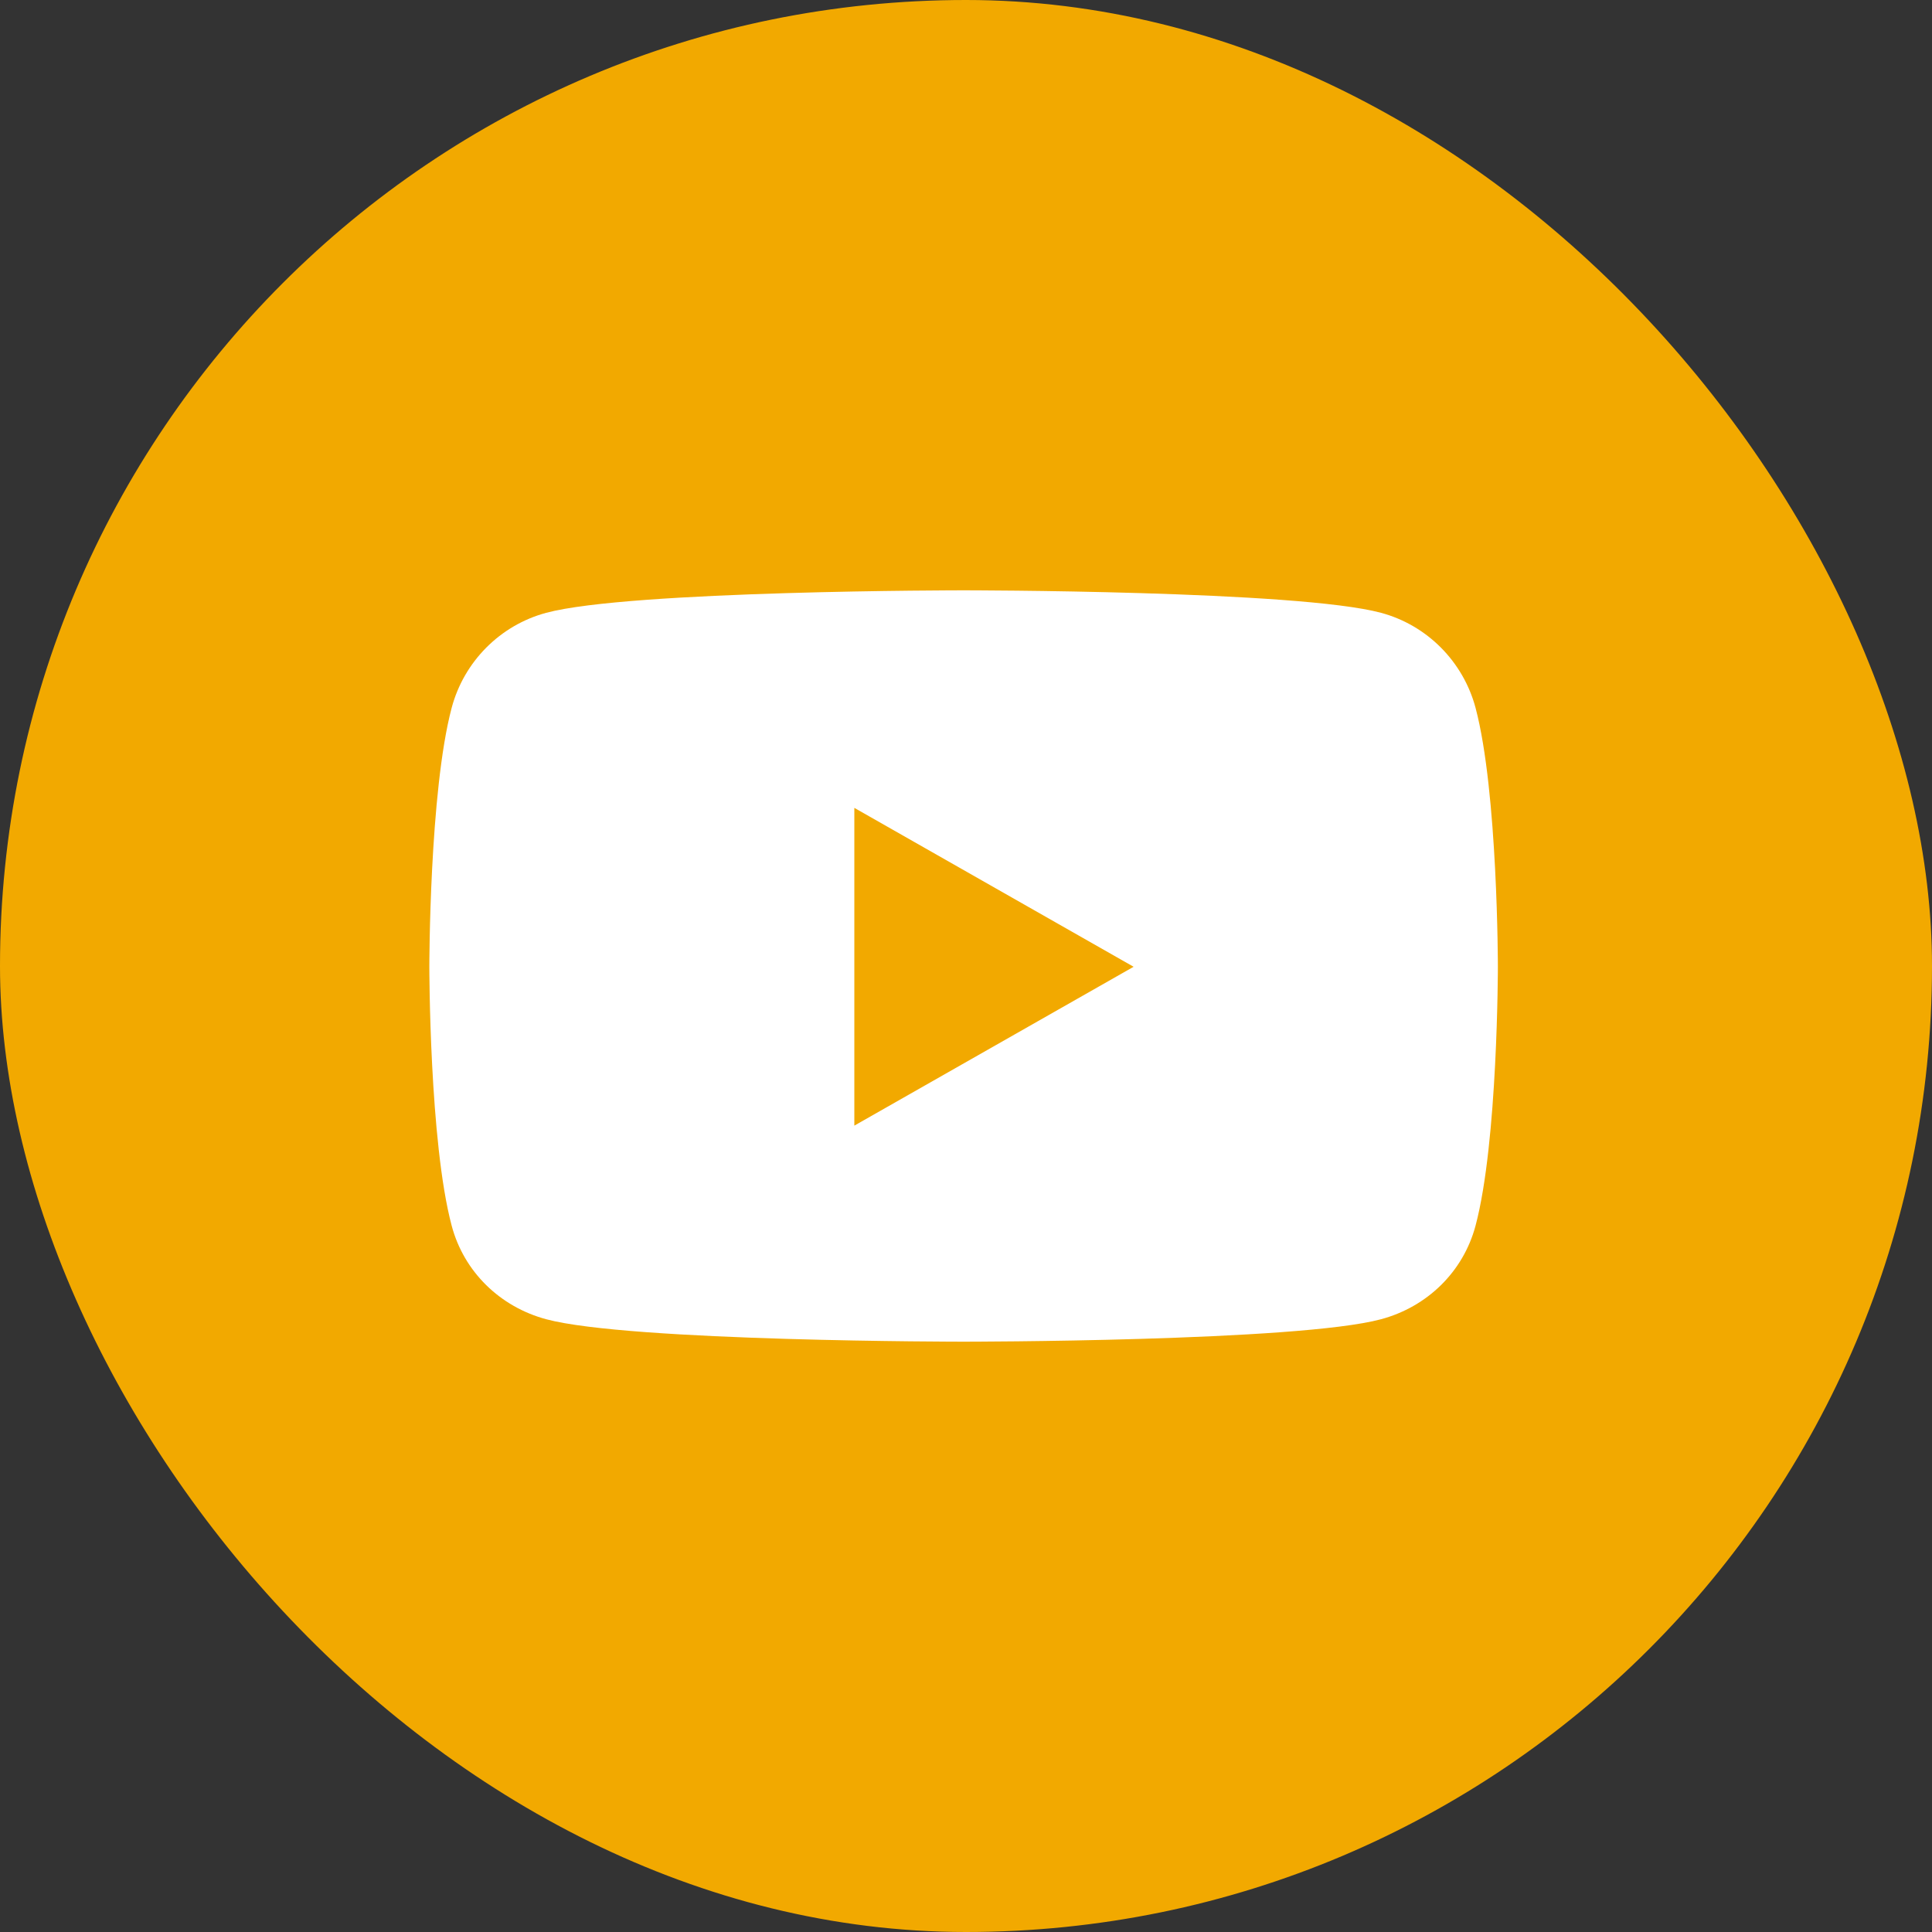 <svg width="40" height="40" viewBox="0 0 40 40" fill="none" xmlns="http://www.w3.org/2000/svg">
<rect x="0" y="0" width="40" height="40" fill="#333333" stroke="none"/>
<rect width="40" height="40" rx="20" fill="#F2A900"/>
<path d="M30.55 14.656C30.295 13.698 29.546 12.944 28.594 12.688C26.869 12.222 19.95 12.222 19.95 12.222C19.95 12.222 13.032 12.222 11.307 12.688C10.355 12.944 9.605 13.698 9.351 14.656C8.889 16.393 8.889 20.016 8.889 20.016C8.889 20.016 8.889 23.639 9.351 25.375C9.605 26.334 10.355 27.057 11.307 27.313C13.032 27.778 19.95 27.778 19.95 27.778C19.95 27.778 26.869 27.778 28.594 27.313C29.546 27.057 30.295 26.334 30.55 25.375C31.012 23.639 31.012 20.016 31.012 20.016C31.012 20.016 31.012 16.393 30.55 14.656V14.656ZM17.688 23.305V16.726L23.47 20.016L17.688 23.305V23.305Z" fill="white"/>
</svg>
